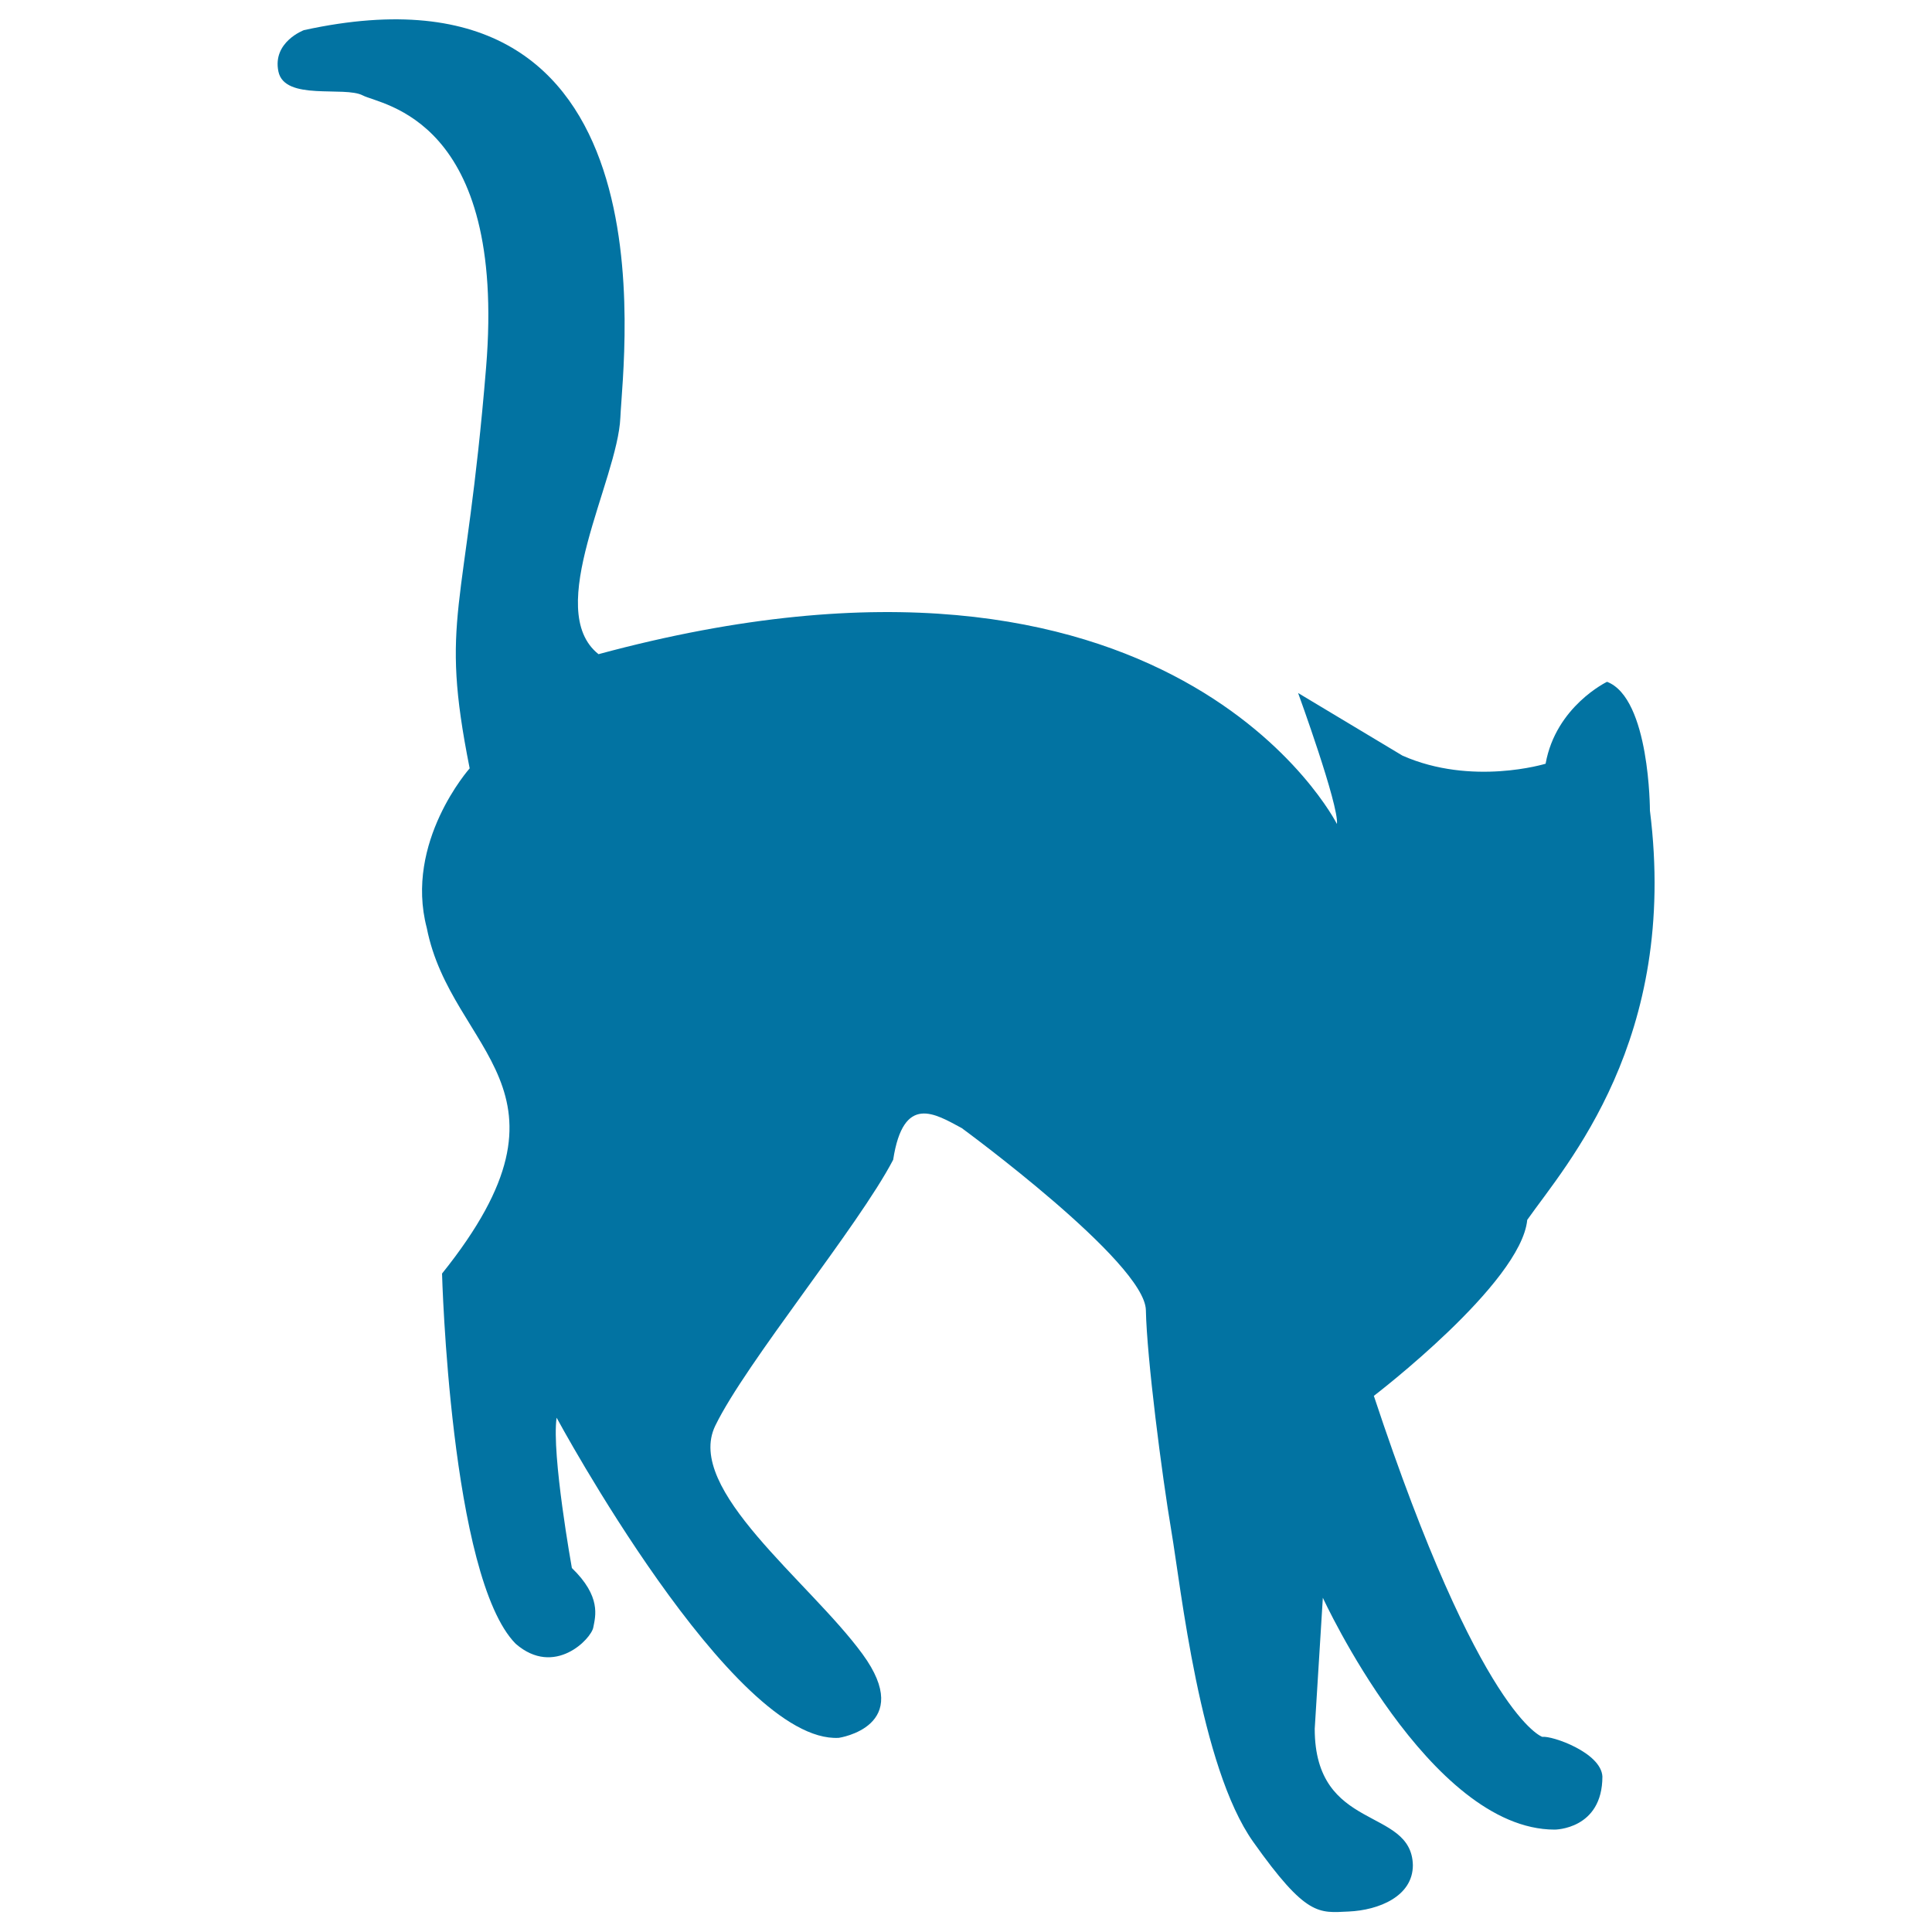 <svg xmlns="http://www.w3.org/2000/svg" viewBox="0 0 1000 1000" style="fill:#0273a2">
<title>Cat Pose SVG icon</title>
<g><path d="M671.9,358.7c0,0,21.2,58.2,20.1,67.8c0,0-84.7-168.4-382.2-87.9c-28.9-22.9,9.9-90,11.3-122.5c1.4-32.5,29.6-242.8-163.8-200.5c0,0-16.4,6.1-13.2,21.4c3.2,15.4,34.2,7.4,43.7,12.4c9.5,5,74.4,11.7,63.8,140.8c-10.6,129.2-24.3,128.1-8.5,207.5c0,0-33.9,38.1-22.2,82.6c12.7,64.6,84.7,83.1,7.9,178.9c0,0,4.2,157.2,38.1,191.6c20.1,17.5,39.2-2.6,40.2-8.5c1.1-5.8,4.2-15.9-11.1-30.7c0,0-10.6-58.8-7.9-77.8c0,0,91.1,168.9,146.1,165.7c0,0,39.7-5.8,12.2-43.4c-27.5-37.6-92.1-85.2-76.2-118.1c15.9-32.8,74.1-103.2,92.1-137.7c5.3-34.4,21.7-23.8,35.5-16.4c0,0,94.8,69.4,95.3,94.2c0.5,24.9,8.3,85.4,13.2,114.4c4.9,28.9,14.8,122.1,42.4,160.9c27.5,38.8,33.9,36.7,49.4,36c15.5-0.7,33.2-7.8,33.2-24c-0.7-30.4-50.8-16.9-50.8-70.6l4.2-67.8c0,0,55.1,120,120,120c0,0,24.7,0,24.7-27.5c-0.7-12.4-26.1-21.2-31.1-20.5c0,0-32.1-10.2-87.2-176.5c0,0,76.2-58.2,79.4-91.1c20.1-28.6,78.4-93.2,63.5-211.8c0,0,0-58.2-22.2-66.7c0,0-26.5,12.7-31.8,42.4c0,0-38.1,11.7-74.1-4.2L671.9,358.7z"/></g>
</svg>